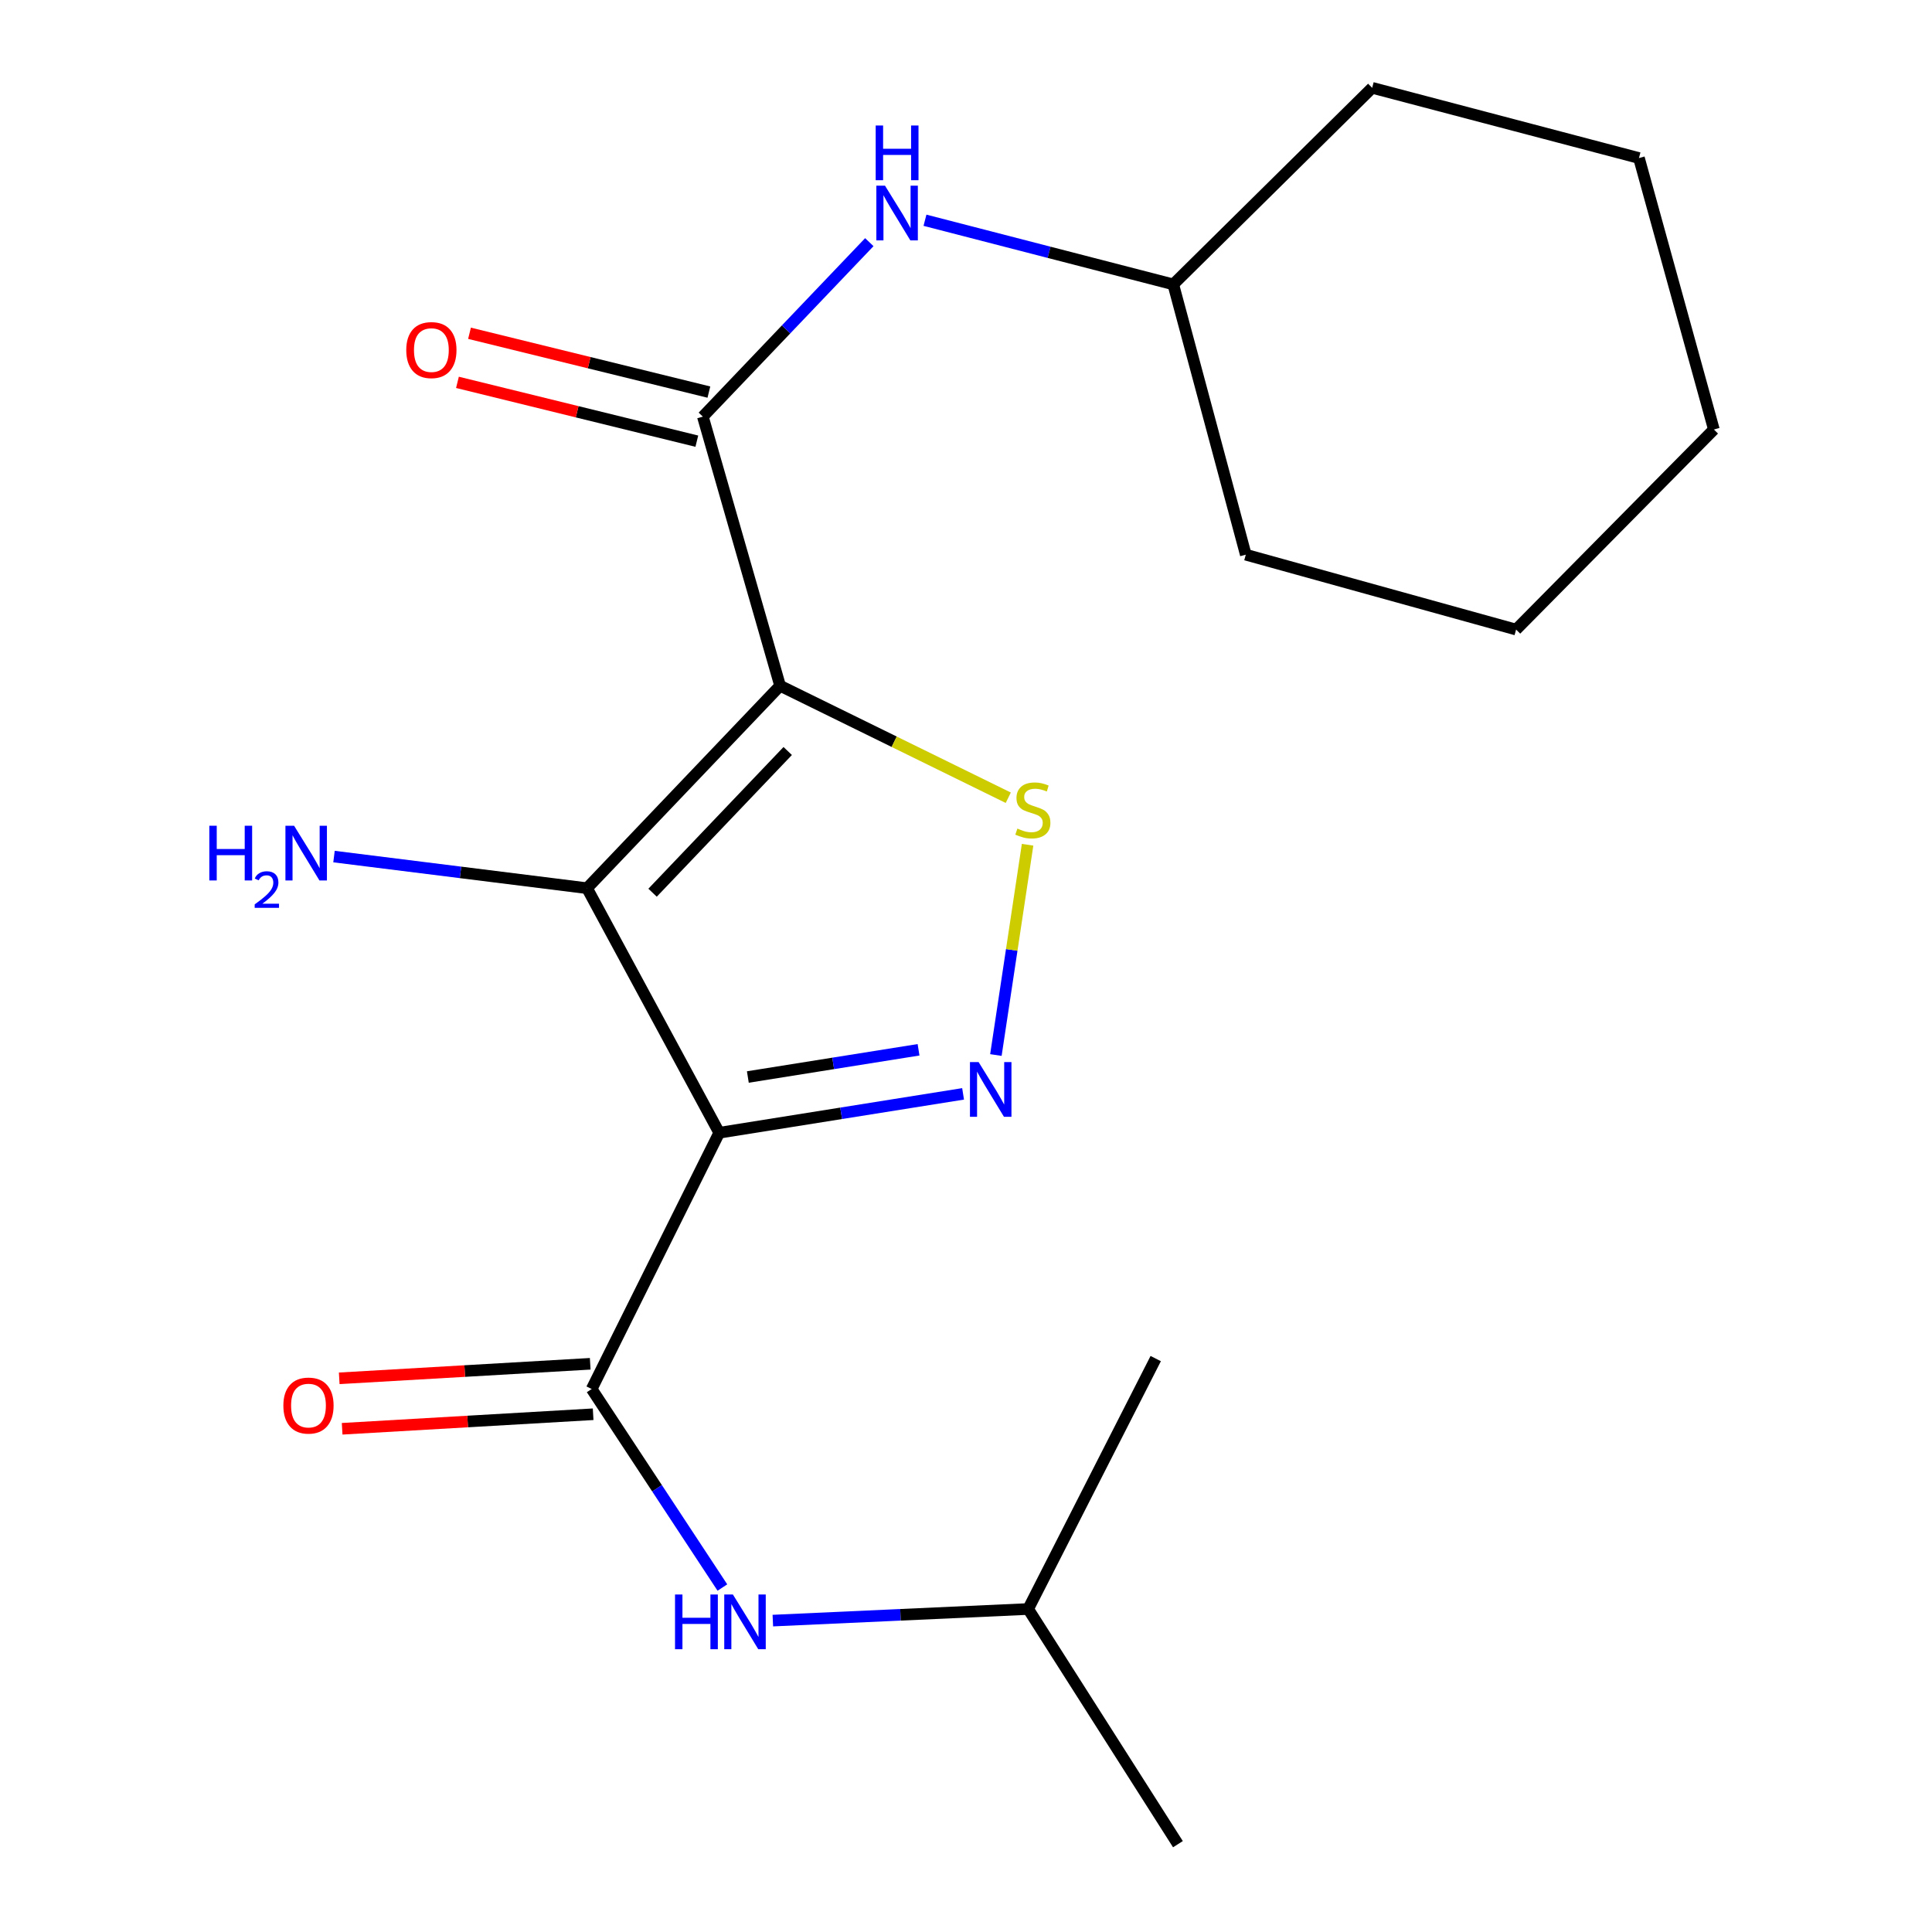 <?xml version='1.0' encoding='iso-8859-1'?>
<svg version='1.1' baseProfile='full'
              xmlns='http://www.w3.org/2000/svg'
                      xmlns:rdkit='http://www.rdkit.org/xml'
                      xmlns:xlink='http://www.w3.org/1999/xlink'
                  xml:space='preserve'
width='1000px' height='1000px' viewBox='0 0 1000 1000'>
<!-- END OF HEADER -->
<rect style='opacity:1.0;fill:#FFFFFF;stroke:none' width='1000' height='1000' x='0' y='0'> </rect>
<path class='bond-1' d='M 403.778,354.947 L 303.85,459.729' style='fill:none;fill-rule:evenodd;stroke:#000000;stroke-width:6px;stroke-linecap:butt;stroke-linejoin:miter;stroke-opacity:1' />
<path class='bond-1' d='M 407.719,388.718 L 337.769,462.066' style='fill:none;fill-rule:evenodd;stroke:#000000;stroke-width:6px;stroke-linecap:butt;stroke-linejoin:miter;stroke-opacity:1' />
<path class='bond-3' d='M 403.778,354.947 L 462.829,383.928' style='fill:none;fill-rule:evenodd;stroke:#000000;stroke-width:6px;stroke-linecap:butt;stroke-linejoin:miter;stroke-opacity:1' />
<path class='bond-3' d='M 462.829,383.928 L 521.88,412.909' style='fill:none;fill-rule:evenodd;stroke:#CCCC00;stroke-width:6px;stroke-linecap:butt;stroke-linejoin:miter;stroke-opacity:1' />
<path class='bond-4' d='M 403.778,354.947 L 363.798,215.649' style='fill:none;fill-rule:evenodd;stroke:#000000;stroke-width:6px;stroke-linecap:butt;stroke-linejoin:miter;stroke-opacity:1' />
<path class='bond-0' d='M 372.27,586.311 L 303.85,459.729' style='fill:none;fill-rule:evenodd;stroke:#000000;stroke-width:6px;stroke-linecap:butt;stroke-linejoin:miter;stroke-opacity:1' />
<path class='bond-5' d='M 372.27,586.311 L 306.247,718.953' style='fill:none;fill-rule:evenodd;stroke:#000000;stroke-width:6px;stroke-linecap:butt;stroke-linejoin:miter;stroke-opacity:1' />
<path class='bond-20' d='M 372.27,586.311 L 435.381,576.246' style='fill:none;fill-rule:evenodd;stroke:#000000;stroke-width:6px;stroke-linecap:butt;stroke-linejoin:miter;stroke-opacity:1' />
<path class='bond-20' d='M 435.381,576.246 L 498.492,566.181' style='fill:none;fill-rule:evenodd;stroke:#0000FF;stroke-width:6px;stroke-linecap:butt;stroke-linejoin:miter;stroke-opacity:1' />
<path class='bond-20' d='M 387.084,557.459 L 431.261,550.413' style='fill:none;fill-rule:evenodd;stroke:#000000;stroke-width:6px;stroke-linecap:butt;stroke-linejoin:miter;stroke-opacity:1' />
<path class='bond-20' d='M 431.261,550.413 L 475.439,543.368' style='fill:none;fill-rule:evenodd;stroke:#0000FF;stroke-width:6px;stroke-linecap:butt;stroke-linejoin:miter;stroke-opacity:1' />
<path class='bond-10' d='M 303.85,459.729 L 238.365,451.546' style='fill:none;fill-rule:evenodd;stroke:#000000;stroke-width:6px;stroke-linecap:butt;stroke-linejoin:miter;stroke-opacity:1' />
<path class='bond-10' d='M 238.365,451.546 L 172.88,443.363' style='fill:none;fill-rule:evenodd;stroke:#0000FF;stroke-width:6px;stroke-linecap:butt;stroke-linejoin:miter;stroke-opacity:1' />
<path class='bond-2' d='M 515.474,546.082 L 523.676,491.662' style='fill:none;fill-rule:evenodd;stroke:#0000FF;stroke-width:6px;stroke-linecap:butt;stroke-linejoin:miter;stroke-opacity:1' />
<path class='bond-2' d='M 523.676,491.662 L 531.877,437.243' style='fill:none;fill-rule:evenodd;stroke:#CCCC00;stroke-width:6px;stroke-linecap:butt;stroke-linejoin:miter;stroke-opacity:1' />
<path class='bond-6' d='M 363.798,215.649 L 406.876,170.497' style='fill:none;fill-rule:evenodd;stroke:#000000;stroke-width:6px;stroke-linecap:butt;stroke-linejoin:miter;stroke-opacity:1' />
<path class='bond-6' d='M 406.876,170.497 L 449.955,125.345' style='fill:none;fill-rule:evenodd;stroke:#0000FF;stroke-width:6px;stroke-linecap:butt;stroke-linejoin:miter;stroke-opacity:1' />
<path class='bond-8' d='M 366.919,202.948 L 304.968,187.724' style='fill:none;fill-rule:evenodd;stroke:#000000;stroke-width:6px;stroke-linecap:butt;stroke-linejoin:miter;stroke-opacity:1' />
<path class='bond-8' d='M 304.968,187.724 L 243.018,172.501' style='fill:none;fill-rule:evenodd;stroke:#FF0000;stroke-width:6px;stroke-linecap:butt;stroke-linejoin:miter;stroke-opacity:1' />
<path class='bond-8' d='M 360.676,228.351 L 298.726,213.128' style='fill:none;fill-rule:evenodd;stroke:#000000;stroke-width:6px;stroke-linecap:butt;stroke-linejoin:miter;stroke-opacity:1' />
<path class='bond-8' d='M 298.726,213.128 L 236.775,197.904' style='fill:none;fill-rule:evenodd;stroke:#FF0000;stroke-width:6px;stroke-linecap:butt;stroke-linejoin:miter;stroke-opacity:1' />
<path class='bond-7' d='M 306.247,718.953 L 340.079,770.329' style='fill:none;fill-rule:evenodd;stroke:#000000;stroke-width:6px;stroke-linecap:butt;stroke-linejoin:miter;stroke-opacity:1' />
<path class='bond-7' d='M 340.079,770.329 L 373.911,821.706' style='fill:none;fill-rule:evenodd;stroke:#0000FF;stroke-width:6px;stroke-linecap:butt;stroke-linejoin:miter;stroke-opacity:1' />
<path class='bond-9' d='M 305.491,705.895 L 240.537,709.656' style='fill:none;fill-rule:evenodd;stroke:#000000;stroke-width:6px;stroke-linecap:butt;stroke-linejoin:miter;stroke-opacity:1' />
<path class='bond-9' d='M 240.537,709.656 L 175.583,713.417' style='fill:none;fill-rule:evenodd;stroke:#FF0000;stroke-width:6px;stroke-linecap:butt;stroke-linejoin:miter;stroke-opacity:1' />
<path class='bond-9' d='M 307.004,732.01 L 242.049,735.771' style='fill:none;fill-rule:evenodd;stroke:#000000;stroke-width:6px;stroke-linecap:butt;stroke-linejoin:miter;stroke-opacity:1' />
<path class='bond-9' d='M 242.049,735.771 L 177.095,739.532' style='fill:none;fill-rule:evenodd;stroke:#FF0000;stroke-width:6px;stroke-linecap:butt;stroke-linejoin:miter;stroke-opacity:1' />
<path class='bond-11' d='M 478.767,113.999 L 543.025,130.599' style='fill:none;fill-rule:evenodd;stroke:#0000FF;stroke-width:6px;stroke-linecap:butt;stroke-linejoin:miter;stroke-opacity:1' />
<path class='bond-11' d='M 543.025,130.599 L 607.282,147.199' style='fill:none;fill-rule:evenodd;stroke:#000000;stroke-width:6px;stroke-linecap:butt;stroke-linejoin:miter;stroke-opacity:1' />
<path class='bond-12' d='M 400.019,838.82 L 466.098,835.819' style='fill:none;fill-rule:evenodd;stroke:#0000FF;stroke-width:6px;stroke-linecap:butt;stroke-linejoin:miter;stroke-opacity:1' />
<path class='bond-12' d='M 466.098,835.819 L 532.176,832.818' style='fill:none;fill-rule:evenodd;stroke:#000000;stroke-width:6px;stroke-linecap:butt;stroke-linejoin:miter;stroke-opacity:1' />
<path class='bond-13' d='M 607.282,147.199 L 644.82,287.108' style='fill:none;fill-rule:evenodd;stroke:#000000;stroke-width:6px;stroke-linecap:butt;stroke-linejoin:miter;stroke-opacity:1' />
<path class='bond-14' d='M 607.282,147.199 L 710.233,45.455' style='fill:none;fill-rule:evenodd;stroke:#000000;stroke-width:6px;stroke-linecap:butt;stroke-linejoin:miter;stroke-opacity:1' />
<path class='bond-15' d='M 532.176,832.818 L 609.694,954.545' style='fill:none;fill-rule:evenodd;stroke:#000000;stroke-width:6px;stroke-linecap:butt;stroke-linejoin:miter;stroke-opacity:1' />
<path class='bond-16' d='M 532.176,832.818 L 598.199,703.199' style='fill:none;fill-rule:evenodd;stroke:#000000;stroke-width:6px;stroke-linecap:butt;stroke-linejoin:miter;stroke-opacity:1' />
<path class='bond-18' d='M 644.82,287.108 L 784.729,325.867' style='fill:none;fill-rule:evenodd;stroke:#000000;stroke-width:6px;stroke-linecap:butt;stroke-linejoin:miter;stroke-opacity:1' />
<path class='bond-17' d='M 710.233,45.455 L 848.325,81.801' style='fill:none;fill-rule:evenodd;stroke:#000000;stroke-width:6px;stroke-linecap:butt;stroke-linejoin:miter;stroke-opacity:1' />
<path class='bond-19' d='M 848.325,81.801 L 887.098,222.305' style='fill:none;fill-rule:evenodd;stroke:#000000;stroke-width:6px;stroke-linecap:butt;stroke-linejoin:miter;stroke-opacity:1' />
<path class='bond-21' d='M 784.729,325.867 L 887.098,222.305' style='fill:none;fill-rule:evenodd;stroke:#000000;stroke-width:6px;stroke-linecap:butt;stroke-linejoin:miter;stroke-opacity:1' />
<path  class='atom-3' d='M 506.529 549.741
L 515.809 564.741
Q 516.729 566.221, 518.209 568.901
Q 519.689 571.581, 519.769 571.741
L 519.769 549.741
L 523.529 549.741
L 523.529 578.061
L 519.649 578.061
L 509.689 561.661
Q 508.529 559.741, 507.289 557.541
Q 506.089 555.341, 505.729 554.661
L 505.729 578.061
L 502.049 578.061
L 502.049 549.741
L 506.529 549.741
' fill='#0000FF'/>
<path  class='atom-4' d='M 526.603 428.873
Q 526.923 428.993, 528.243 429.553
Q 529.563 430.113, 531.003 430.473
Q 532.483 430.793, 533.923 430.793
Q 536.603 430.793, 538.163 429.513
Q 539.723 428.193, 539.723 425.913
Q 539.723 424.353, 538.923 423.393
Q 538.163 422.433, 536.963 421.913
Q 535.763 421.393, 533.763 420.793
Q 531.243 420.033, 529.723 419.313
Q 528.243 418.593, 527.163 417.073
Q 526.123 415.553, 526.123 412.993
Q 526.123 409.433, 528.523 407.233
Q 530.963 405.033, 535.763 405.033
Q 539.043 405.033, 542.763 406.593
L 541.843 409.673
Q 538.443 408.273, 535.883 408.273
Q 533.123 408.273, 531.603 409.433
Q 530.083 410.553, 530.123 412.513
Q 530.123 414.033, 530.883 414.953
Q 531.683 415.873, 532.803 416.393
Q 533.963 416.913, 535.883 417.513
Q 538.443 418.313, 539.963 419.113
Q 541.483 419.913, 542.563 421.553
Q 543.683 423.153, 543.683 425.913
Q 543.683 429.833, 541.043 431.953
Q 538.443 434.033, 534.083 434.033
Q 531.563 434.033, 529.643 433.473
Q 527.763 432.953, 525.523 432.033
L 526.603 428.873
' fill='#CCCC00'/>
<path  class='atom-7' d='M 458.076 96.111
L 467.356 111.111
Q 468.276 112.591, 469.756 115.271
Q 471.236 117.951, 471.316 118.111
L 471.316 96.111
L 475.076 96.111
L 475.076 124.431
L 471.196 124.431
L 461.236 108.031
Q 460.076 106.111, 458.836 103.911
Q 457.636 101.711, 457.276 101.031
L 457.276 124.431
L 453.596 124.431
L 453.596 96.111
L 458.076 96.111
' fill='#0000FF'/>
<path  class='atom-7' d='M 453.256 64.959
L 457.096 64.959
L 457.096 76.999
L 471.576 76.999
L 471.576 64.959
L 475.416 64.959
L 475.416 93.279
L 471.576 93.279
L 471.576 80.199
L 457.096 80.199
L 457.096 93.279
L 453.256 93.279
L 453.256 64.959
' fill='#0000FF'/>
<path  class='atom-8' d='M 349.392 825.314
L 353.232 825.314
L 353.232 837.354
L 367.712 837.354
L 367.712 825.314
L 371.552 825.314
L 371.552 853.634
L 367.712 853.634
L 367.712 840.554
L 353.232 840.554
L 353.232 853.634
L 349.392 853.634
L 349.392 825.314
' fill='#0000FF'/>
<path  class='atom-8' d='M 379.352 825.314
L 388.632 840.314
Q 389.552 841.794, 391.032 844.474
Q 392.512 847.154, 392.592 847.314
L 392.592 825.314
L 396.352 825.314
L 396.352 853.634
L 392.472 853.634
L 382.512 837.234
Q 381.352 835.314, 380.112 833.114
Q 378.912 830.914, 378.552 830.234
L 378.552 853.634
L 374.872 853.634
L 374.872 825.314
L 379.352 825.314
' fill='#0000FF'/>
<path  class='atom-9' d='M 210.279 181.199
Q 210.279 174.399, 213.639 170.599
Q 216.999 166.799, 223.279 166.799
Q 229.559 166.799, 232.919 170.599
Q 236.279 174.399, 236.279 181.199
Q 236.279 188.079, 232.879 191.999
Q 229.479 195.879, 223.279 195.879
Q 217.039 195.879, 213.639 191.999
Q 210.279 188.119, 210.279 181.199
M 223.279 192.679
Q 227.599 192.679, 229.919 189.799
Q 232.279 186.879, 232.279 181.199
Q 232.279 175.639, 229.919 172.839
Q 227.599 169.999, 223.279 169.999
Q 218.959 169.999, 216.599 172.799
Q 214.279 175.599, 214.279 181.199
Q 214.279 186.919, 216.599 189.799
Q 218.959 192.679, 223.279 192.679
' fill='#FF0000'/>
<path  class='atom-10' d='M 146.669 727.52
Q 146.669 720.72, 150.029 716.92
Q 153.389 713.12, 159.669 713.12
Q 165.949 713.12, 169.309 716.92
Q 172.669 720.72, 172.669 727.52
Q 172.669 734.4, 169.269 738.32
Q 165.869 742.2, 159.669 742.2
Q 153.429 742.2, 150.029 738.32
Q 146.669 734.44, 146.669 727.52
M 159.669 739
Q 163.989 739, 166.309 736.12
Q 168.669 733.2, 168.669 727.52
Q 168.669 721.96, 166.309 719.16
Q 163.989 716.32, 159.669 716.32
Q 155.349 716.32, 152.989 719.12
Q 150.669 721.92, 150.669 727.52
Q 150.669 733.24, 152.989 736.12
Q 155.349 739, 159.669 739
' fill='#FF0000'/>
<path  class='atom-11' d='M 108.344 427.403
L 112.184 427.403
L 112.184 439.443
L 126.664 439.443
L 126.664 427.403
L 130.504 427.403
L 130.504 455.723
L 126.664 455.723
L 126.664 442.643
L 112.184 442.643
L 112.184 455.723
L 108.344 455.723
L 108.344 427.403
' fill='#0000FF'/>
<path  class='atom-11' d='M 131.877 454.73
Q 132.563 452.961, 134.2 451.984
Q 135.837 450.981, 138.107 450.981
Q 140.932 450.981, 142.516 452.512
Q 144.1 454.043, 144.1 456.762
Q 144.1 459.534, 142.041 462.122
Q 140.008 464.709, 135.784 467.771
L 144.417 467.771
L 144.417 469.883
L 131.824 469.883
L 131.824 468.114
Q 135.309 465.633, 137.368 463.785
Q 139.454 461.937, 140.457 460.274
Q 141.46 458.61, 141.46 456.894
Q 141.46 455.099, 140.563 454.096
Q 139.665 453.093, 138.107 453.093
Q 136.603 453.093, 135.599 453.7
Q 134.596 454.307, 133.883 455.654
L 131.877 454.73
' fill='#0000FF'/>
<path  class='atom-11' d='M 152.217 427.403
L 161.497 442.403
Q 162.417 443.883, 163.897 446.563
Q 165.377 449.243, 165.457 449.403
L 165.457 427.403
L 169.217 427.403
L 169.217 455.723
L 165.337 455.723
L 155.377 439.323
Q 154.217 437.403, 152.977 435.203
Q 151.777 433.003, 151.417 432.323
L 151.417 455.723
L 147.737 455.723
L 147.737 427.403
L 152.217 427.403
' fill='#0000FF'/>
</svg>
